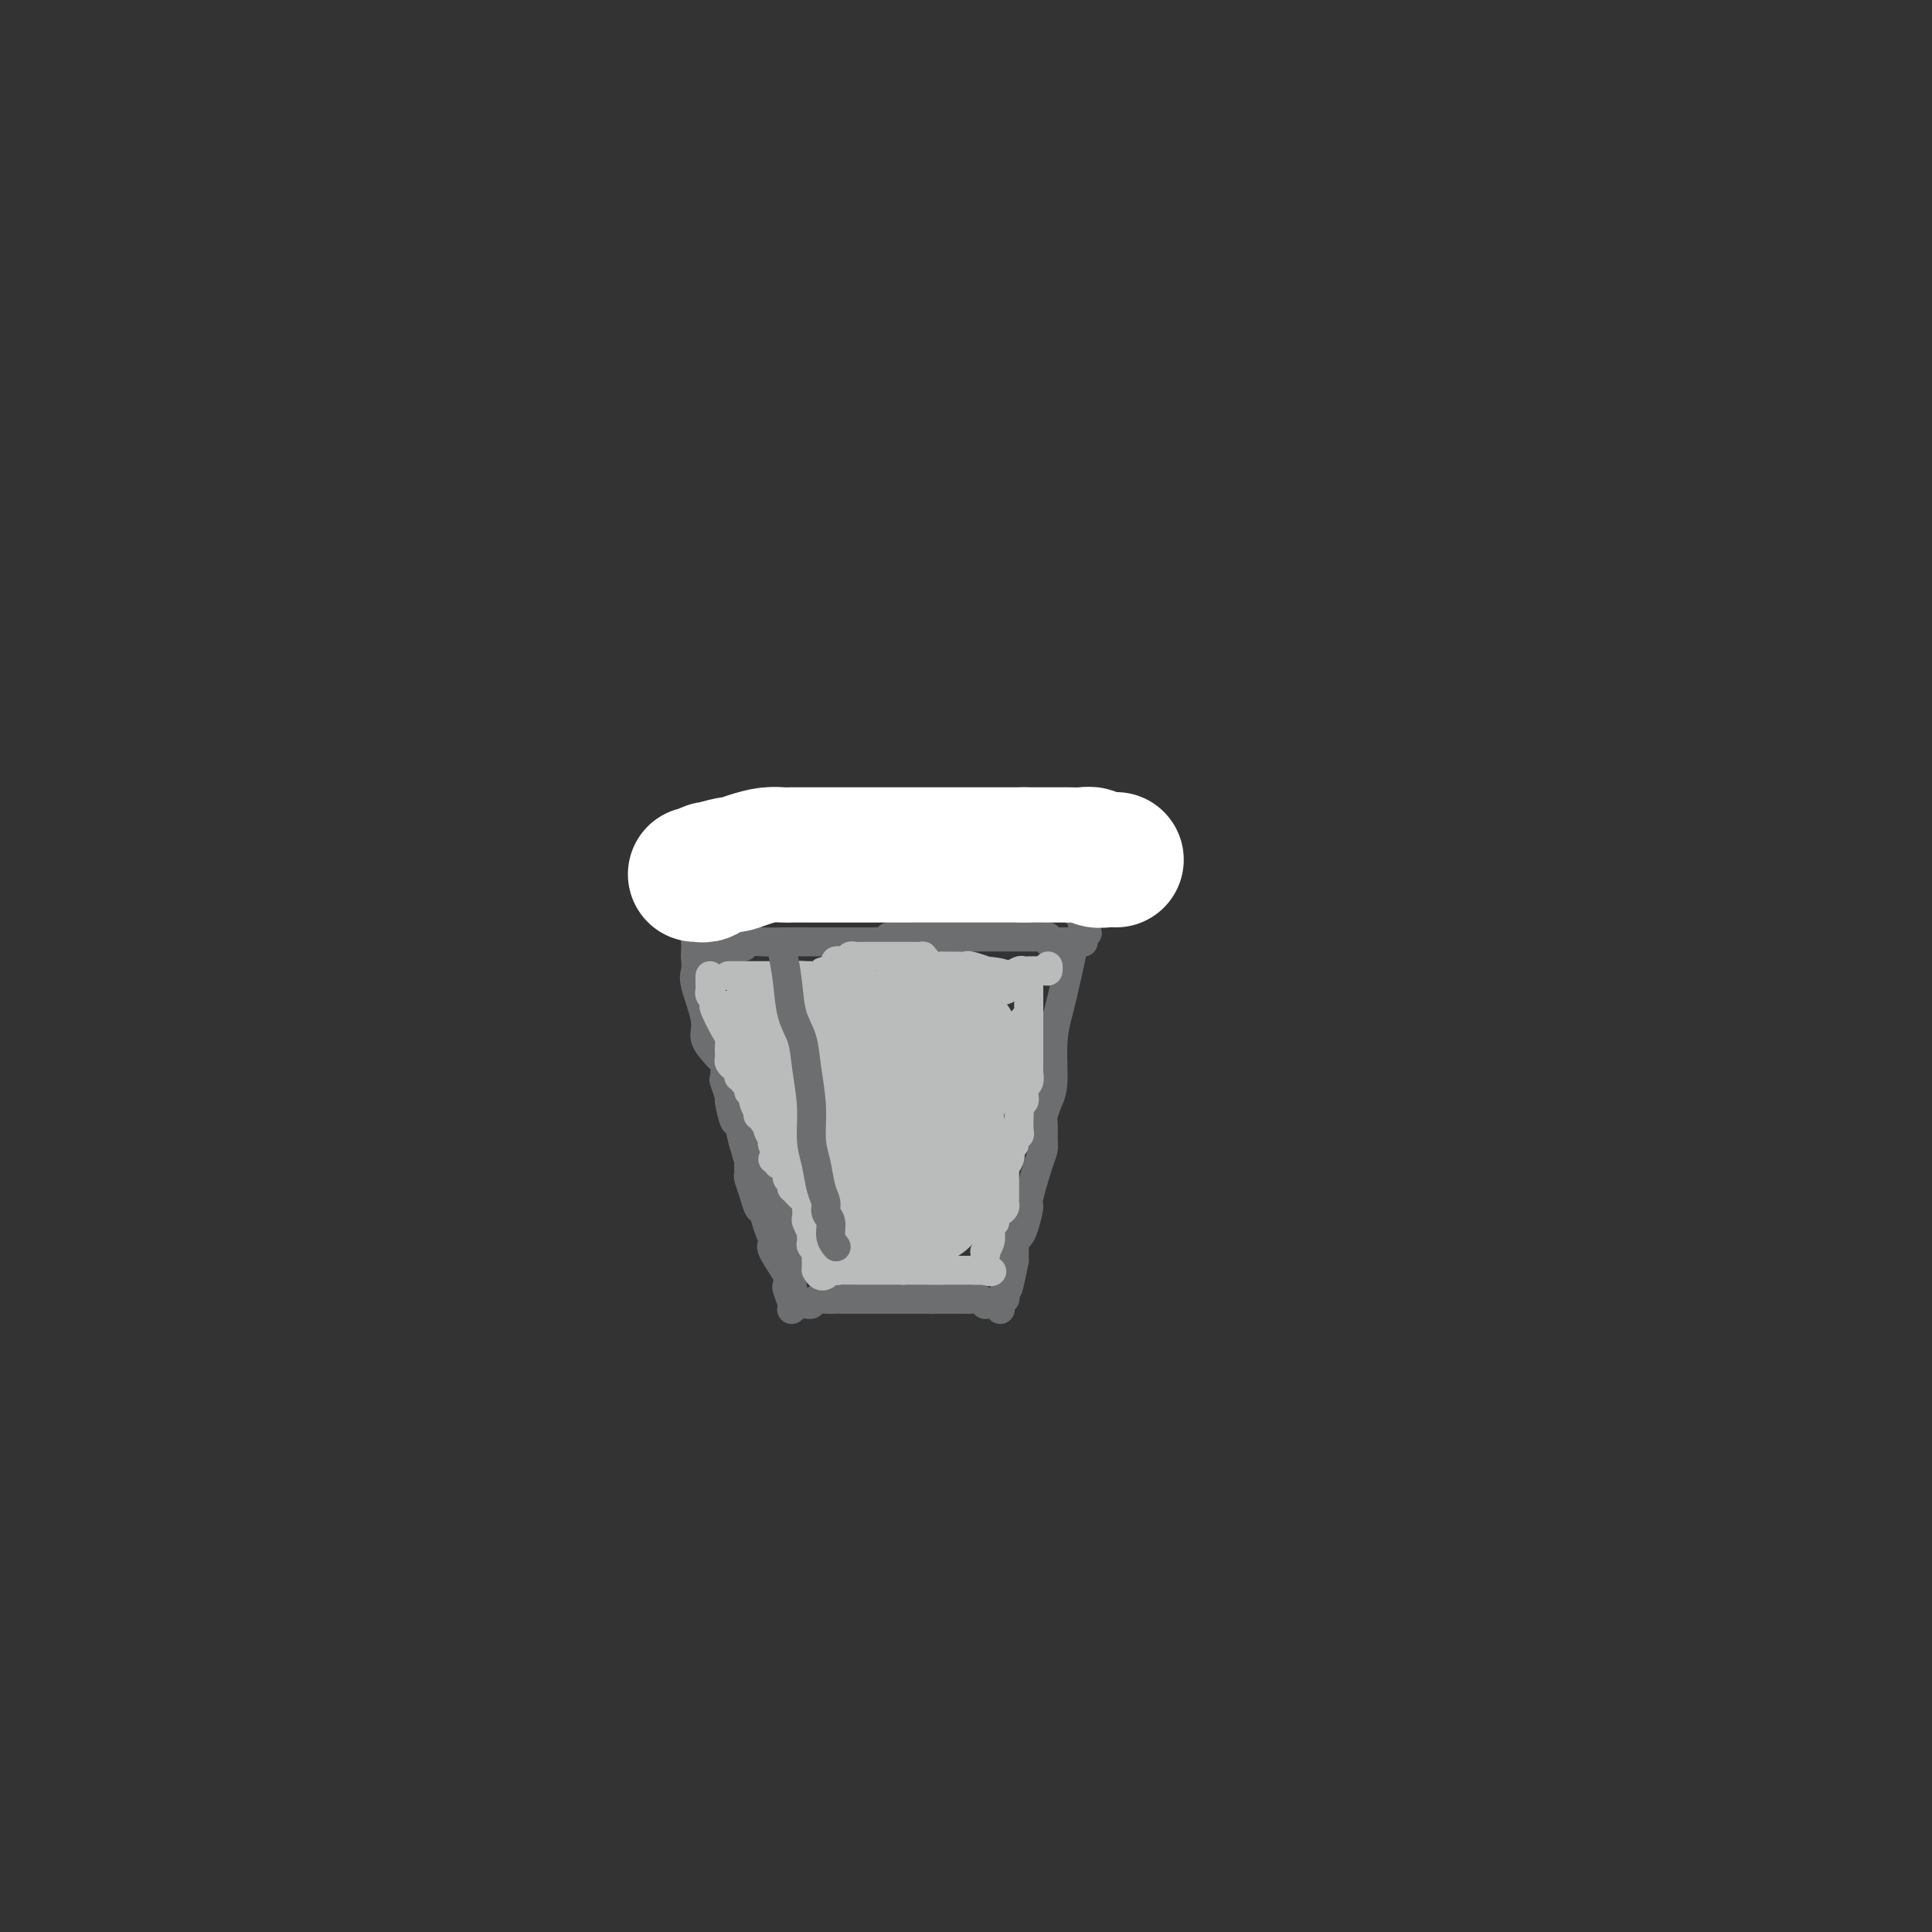 <svg viewBox='0 0 400 400' version='1.1' xmlns='http://www.w3.org/2000/svg' xmlns:xlink='http://www.w3.org/1999/xlink'><rect x="0" y="0" width="400" height="400" fill="#333333" stroke="none"/><g fill='none' stroke='#6D6E70' stroke-width='6' stroke-linecap='round' stroke-linejoin='round'><path d='M144,198c0.065,1.114 0.129,2.228 0,3c-0.129,0.772 -0.452,1.201 0,3c0.452,1.799 1.680,4.966 2,7c0.320,2.034 -0.268,2.934 0,4c0.268,1.066 1.391,2.297 2,3c0.609,0.703 0.703,0.879 1,1c0.297,0.121 0.797,0.186 1,1c0.203,0.814 0.110,2.377 0,3c-0.110,0.623 -0.237,0.307 0,1c0.237,0.693 0.837,2.395 1,3c0.163,0.605 -0.110,0.112 0,1c0.110,0.888 0.604,3.158 1,4c0.396,0.842 0.695,0.257 1,1c0.305,0.743 0.617,2.813 1,4c0.383,1.187 0.838,1.489 1,2c0.162,0.511 0.032,1.230 0,2c-0.032,0.770 0.033,1.591 0,2c-0.033,0.409 -0.164,0.405 0,1c0.164,0.595 0.623,1.788 1,3c0.377,1.212 0.672,2.443 1,3c0.328,0.557 0.687,0.439 1,1c0.313,0.561 0.578,1.799 1,3c0.422,1.201 1.000,2.363 1,3c0.000,0.637 -0.577,0.748 0,2c0.577,1.252 2.308,3.643 3,5c0.692,1.357 0.346,1.678 0,2'/><path d='M163,266c2.570,8.031 0.494,2.607 0,1c-0.494,-1.607 0.594,0.603 1,1c0.406,0.397 0.130,-1.019 0,-2c-0.130,-0.981 -0.114,-1.527 0,-3c0.114,-1.473 0.326,-3.874 0,-6c-0.326,-2.126 -1.190,-3.978 -2,-6c-0.810,-2.022 -1.565,-4.215 -2,-5c-0.435,-0.785 -0.550,-0.164 -1,-1c-0.450,-0.836 -1.234,-3.130 -2,-4c-0.766,-0.870 -1.515,-0.316 -2,-1c-0.485,-0.684 -0.708,-2.607 -1,-4c-0.292,-1.393 -0.655,-2.255 -1,-3c-0.345,-0.745 -0.673,-1.372 -1,-2'/><path d='M164,271c-0.089,0.114 -0.178,0.228 0,0c0.178,-0.228 0.624,-0.797 1,-1c0.376,-0.203 0.680,-0.040 1,0c0.320,0.040 0.654,-0.042 1,0c0.346,0.042 0.705,0.207 1,0c0.295,-0.207 0.526,-0.788 1,-1c0.474,-0.212 1.192,-0.057 2,0c0.808,0.057 1.708,0.015 2,0c0.292,-0.015 -0.024,-0.004 0,0c0.024,0.004 0.388,0.001 1,0c0.612,-0.001 1.473,-0.000 2,0c0.527,0.000 0.718,0.000 1,0c0.282,-0.000 0.653,-0.000 1,0c0.347,0.000 0.671,0.000 1,0c0.329,-0.000 0.665,-0.000 1,0c0.335,0.000 0.671,0.000 1,0c0.329,-0.000 0.651,-0.000 1,0c0.349,0.000 0.724,0.000 1,0c0.276,-0.000 0.454,-0.000 1,0c0.546,0.000 1.459,0.000 2,0c0.541,-0.000 0.708,-0.000 1,0c0.292,0.000 0.707,0.000 1,0c0.293,-0.000 0.463,-0.000 1,0c0.537,0.000 1.439,0.000 2,0c0.561,-0.000 0.780,-0.000 1,0'/><path d='M192,269c4.511,-0.309 1.790,-0.083 1,0c-0.790,0.083 0.352,0.022 1,0c0.648,-0.022 0.804,-0.006 1,0c0.196,0.006 0.433,0.002 1,0c0.567,-0.002 1.465,-0.002 2,0c0.535,0.002 0.708,0.004 1,0c0.292,-0.004 0.704,-0.015 1,0c0.296,0.015 0.475,0.057 1,0c0.525,-0.057 1.397,-0.212 2,0c0.603,0.212 0.936,0.793 1,1c0.064,0.207 -0.140,0.042 0,0c0.140,-0.042 0.625,0.040 1,0c0.375,-0.040 0.639,-0.203 1,0c0.361,0.203 0.817,0.772 1,1c0.183,0.228 0.091,0.114 0,0'/><path d='M222,196c0.205,-0.508 0.409,-1.017 0,1c-0.409,2.017 -1.433,6.559 -2,9c-0.567,2.441 -0.678,2.779 -1,4c-0.322,1.221 -0.857,3.323 -1,6c-0.143,2.677 0.105,5.928 0,8c-0.105,2.072 -0.564,2.964 -1,4c-0.436,1.036 -0.851,2.215 -1,3c-0.149,0.785 -0.034,1.174 0,2c0.034,0.826 -0.015,2.088 0,3c0.015,0.912 0.092,1.473 0,2c-0.092,0.527 -0.353,1.020 -1,3c-0.647,1.980 -1.680,5.448 -2,7c-0.320,1.552 0.072,1.189 0,2c-0.072,0.811 -0.608,2.796 -1,4c-0.392,1.204 -0.641,1.628 -1,2c-0.359,0.372 -0.828,0.691 -1,1c-0.172,0.309 -0.046,0.608 0,1c0.046,0.392 0.012,0.878 0,1c-0.012,0.122 -0.003,-0.121 0,0c0.003,0.121 0.001,0.606 0,1c-0.001,0.394 -0.000,0.697 0,1'/><path d='M210,261c-2.099,10.493 -1.346,4.227 -1,2c0.346,-2.227 0.285,-0.415 0,1c-0.285,1.415 -0.795,2.432 -1,3c-0.205,0.568 -0.107,0.688 0,1c0.107,0.312 0.221,0.815 0,1c-0.221,0.185 -0.777,0.053 -1,0c-0.223,-0.053 -0.111,-0.026 0,0'/><path d='M146,198c0.017,-0.422 0.035,-0.844 0,-1c-0.035,-0.156 -0.122,-0.046 0,0c0.122,0.046 0.453,0.027 1,0c0.547,-0.027 1.311,-0.064 2,0c0.689,0.064 1.302,0.227 2,0c0.698,-0.227 1.480,-0.846 2,-1c0.520,-0.154 0.779,0.155 1,0c0.221,-0.155 0.404,-0.774 1,-1c0.596,-0.226 1.604,-0.061 3,0c1.396,0.061 3.179,0.016 5,0c1.821,-0.016 3.681,-0.004 5,0c1.319,0.004 2.097,0.001 3,0c0.903,-0.001 1.929,-0.001 3,0c1.071,0.001 2.185,0.001 3,0c0.815,-0.001 1.332,-0.003 2,0c0.668,0.003 1.488,0.011 2,0c0.512,-0.011 0.715,-0.041 1,0c0.285,0.041 0.653,0.155 1,0c0.347,-0.155 0.674,-0.577 1,-1'/><path d='M184,194c6.249,-0.619 2.870,-0.166 2,0c-0.870,0.166 0.769,0.044 2,0c1.231,-0.044 2.052,-0.012 3,0c0.948,0.012 2.021,0.003 3,0c0.979,-0.003 1.863,-0.001 3,0c1.137,0.001 2.528,0.001 4,0c1.472,-0.001 3.025,-0.001 5,0c1.975,0.001 4.371,0.004 6,0c1.629,-0.004 2.492,-0.015 3,0c0.508,0.015 0.661,0.057 1,0c0.339,-0.057 0.864,-0.211 1,0c0.136,0.211 -0.118,0.789 0,1c0.118,0.211 0.609,0.057 1,0c0.391,-0.057 0.682,-0.015 1,0c0.318,0.015 0.662,0.004 1,0c0.338,-0.004 0.669,-0.002 1,0'/><path d='M221,195c5.952,0.155 2.333,0.042 1,0c-1.333,-0.042 -0.381,-0.012 0,0c0.381,0.012 0.190,0.006 0,0'/><path d='M144,198c-0.009,-0.235 -0.018,-0.469 0,-1c0.018,-0.531 0.061,-1.357 0,-2c-0.061,-0.643 -0.228,-1.101 0,-2c0.228,-0.899 0.850,-2.237 1,-3c0.150,-0.763 -0.171,-0.951 0,-1c0.171,-0.049 0.834,0.041 1,0c0.166,-0.041 -0.167,-0.214 0,-1c0.167,-0.786 0.832,-2.186 1,-3c0.168,-0.814 -0.163,-1.043 0,-1c0.163,0.043 0.819,0.358 1,0c0.181,-0.358 -0.112,-1.390 0,-2c0.112,-0.610 0.629,-0.798 1,-1c0.371,-0.202 0.597,-0.418 1,-1c0.403,-0.582 0.983,-1.531 1,-2c0.017,-0.469 -0.528,-0.459 0,-1c0.528,-0.541 2.131,-1.633 3,-2c0.869,-0.367 1.005,-0.007 1,0c-0.005,0.007 -0.152,-0.337 0,-1c0.152,-0.663 0.604,-1.646 1,-2c0.396,-0.354 0.736,-0.081 1,0c0.264,0.081 0.452,-0.031 1,0c0.548,0.031 1.456,0.204 2,0c0.544,-0.204 0.723,-0.786 1,-1c0.277,-0.214 0.650,-0.061 1,0c0.350,0.061 0.675,0.031 1,0'/><path d='M163,171c2.261,-0.928 1.915,-0.249 2,0c0.085,0.249 0.603,0.067 1,0c0.397,-0.067 0.674,-0.018 1,0c0.326,0.018 0.703,0.005 1,0c0.297,-0.005 0.515,-0.001 1,0c0.485,0.001 1.237,0.001 2,0c0.763,-0.001 1.538,-0.002 2,0c0.462,0.002 0.611,0.008 0,0c-0.611,-0.008 -1.984,-0.030 1,0c2.984,0.030 10.323,0.112 14,0c3.677,-0.112 3.693,-0.419 5,0c1.307,0.419 3.905,1.562 6,2c2.095,0.438 3.685,0.169 5,0c1.315,-0.169 2.354,-0.238 3,0c0.646,0.238 0.899,0.782 1,1c0.101,0.218 0.051,0.109 0,0'/><path d='M208,174c7.201,0.405 2.702,-0.082 1,0c-1.702,0.082 -0.607,0.732 0,1c0.607,0.268 0.724,0.153 1,0c0.276,-0.153 0.709,-0.343 1,0c0.291,0.343 0.440,1.219 1,2c0.560,0.781 1.531,1.466 2,2c0.469,0.534 0.436,0.918 1,1c0.564,0.082 1.723,-0.137 2,0c0.277,0.137 -0.329,0.629 0,1c0.329,0.371 1.595,0.620 2,1c0.405,0.380 -0.049,0.890 0,1c0.049,0.110 0.602,-0.179 1,0c0.398,0.179 0.641,0.825 1,1c0.359,0.175 0.832,-0.121 1,0c0.168,0.121 0.030,0.658 0,1c-0.030,0.342 0.049,0.487 0,1c-0.049,0.513 -0.224,1.393 0,2c0.224,0.607 0.848,0.941 1,1c0.152,0.059 -0.169,-0.155 0,0c0.169,0.155 0.829,0.681 1,1c0.171,0.319 -0.146,0.432 0,1c0.146,0.568 0.756,1.591 1,2c0.244,0.409 0.122,0.205 0,0'/></g>
<g fill='none' stroke='#BABBBB' stroke-width='6' stroke-linecap='round' stroke-linejoin='round'><path d='M147,202c-0.008,0.756 -0.016,1.513 0,2c0.016,0.487 0.055,0.705 0,1c-0.055,0.295 -0.204,0.667 0,1c0.204,0.333 0.762,0.627 1,1c0.238,0.373 0.155,0.825 0,1c-0.155,0.175 -0.381,0.074 0,1c0.381,0.926 1.370,2.878 2,4c0.630,1.122 0.900,1.414 1,2c0.100,0.586 0.029,1.467 0,2c-0.029,0.533 -0.018,0.720 0,1c0.018,0.280 0.042,0.653 0,1c-0.042,0.347 -0.151,0.666 0,1c0.151,0.334 0.561,0.682 1,1c0.439,0.318 0.906,0.605 1,1c0.094,0.395 -0.186,0.898 0,1c0.186,0.102 0.838,-0.198 1,0c0.162,0.198 -0.167,0.893 0,1c0.167,0.107 0.828,-0.373 1,0c0.172,0.373 -0.146,1.601 0,2c0.146,0.399 0.756,-0.029 1,0c0.244,0.029 0.122,0.514 0,1'/><path d='M156,227c1.331,4.107 0.159,1.875 0,1c-0.159,-0.875 0.693,-0.393 1,0c0.307,0.393 0.067,0.697 0,1c-0.067,0.303 0.039,0.606 0,1c-0.039,0.394 -0.222,0.878 0,1c0.222,0.122 0.848,-0.118 1,0c0.152,0.118 -0.170,0.596 0,1c0.170,0.404 0.830,0.736 1,1c0.170,0.264 -0.152,0.461 0,1c0.152,0.539 0.776,1.419 1,2c0.224,0.581 0.046,0.862 0,1c-0.046,0.138 0.040,0.132 0,0c-0.040,-0.132 -0.207,-0.389 0,0c0.207,0.389 0.787,1.424 1,2c0.213,0.576 0.057,0.694 0,1c-0.057,0.306 -0.016,0.802 0,1c0.016,0.198 0.008,0.099 0,0'/><path d='M160,240c0.342,-0.100 0.684,-0.199 1,0c0.316,0.199 0.606,0.697 1,1c0.394,0.303 0.890,0.411 1,1c0.110,0.589 -0.168,1.660 0,2c0.168,0.340 0.780,-0.049 1,0c0.220,0.049 0.048,0.538 0,1c-0.048,0.462 0.029,0.897 0,1c-0.029,0.103 -0.166,-0.126 0,0c0.166,0.126 0.633,0.606 1,1c0.367,0.394 0.635,0.701 1,1c0.365,0.299 0.829,0.589 1,1c0.171,0.411 0.050,0.941 0,1c-0.050,0.059 -0.027,-0.354 0,0c0.027,0.354 0.060,1.475 0,2c-0.060,0.525 -0.213,0.455 0,1c0.213,0.545 0.793,1.705 1,2c0.207,0.295 0.041,-0.276 0,0c-0.041,0.276 0.041,1.397 0,2c-0.041,0.603 -0.207,0.686 0,1c0.207,0.314 0.788,0.858 1,1c0.212,0.142 0.057,-0.117 0,0c-0.057,0.117 -0.015,0.609 0,1c0.015,0.391 0.004,0.682 0,1c-0.004,0.318 -0.001,0.662 0,1c0.001,0.338 0.001,0.669 0,1'/><path d='M169,263c1.098,2.321 2.342,0.622 3,0c0.658,-0.622 0.731,-0.167 1,0c0.269,0.167 0.733,0.045 1,0c0.267,-0.045 0.338,-0.012 1,0c0.662,0.012 1.914,0.003 2,0c0.086,-0.003 -0.993,-0.001 0,0c0.993,0.001 4.060,0.000 6,0c1.940,-0.000 2.753,-0.000 3,0c0.247,0.000 -0.072,0.000 0,0c0.072,-0.000 0.536,-0.000 1,0'/><path d='M187,263c2.962,0.000 1.366,0.000 1,0c-0.366,0.000 0.497,0.000 1,0c0.503,0.000 0.645,0.000 1,0c0.355,0.000 0.922,0.000 1,0c0.078,0.000 -0.334,0.000 0,0c0.334,0.000 1.413,0.000 2,0c0.587,0.000 0.682,-0.000 1,0c0.318,0.000 0.859,0.000 1,0c0.141,0.000 -0.117,-0.000 0,0c0.117,0.000 0.610,0.000 1,0c0.390,0.000 0.678,0.000 1,0c0.322,0.000 0.679,0.000 1,0c0.321,-0.000 0.607,0.000 1,0c0.393,0.000 0.892,0.000 1,0c0.108,0.000 -0.175,0.000 0,0c0.175,0.000 0.810,0.000 1,0c0.190,0.000 -0.064,0.000 0,0c0.064,0.000 0.447,0.000 1,0c0.553,0.000 1.277,0.000 2,0'/><path d='M204,263c2.631,0.164 0.709,0.574 0,0c-0.709,-0.574 -0.204,-2.134 0,-3c0.204,-0.866 0.107,-1.039 0,-1c-0.107,0.039 -0.225,0.291 0,0c0.225,-0.291 0.792,-1.124 1,-2c0.208,-0.876 0.056,-1.796 0,-2c-0.056,-0.204 -0.015,0.308 0,0c0.015,-0.308 0.004,-1.434 0,-2c-0.004,-0.566 -0.001,-0.570 0,-1c0.001,-0.430 0.000,-1.285 0,-2c-0.000,-0.715 -0.000,-1.290 0,-2c0.000,-0.710 0.000,-1.555 0,-2c-0.000,-0.445 -0.000,-0.490 0,-1c0.000,-0.510 0.000,-1.483 0,-2c-0.000,-0.517 -0.000,-0.576 0,-1c0.000,-0.424 0.000,-1.212 0,-2'/><path d='M205,240c0.155,-3.734 0.041,-1.568 0,-1c-0.041,0.568 -0.011,-0.463 0,-1c0.011,-0.537 0.002,-0.580 0,-1c-0.002,-0.420 0.003,-1.216 0,-2c-0.003,-0.784 -0.015,-1.554 0,-2c0.015,-0.446 0.056,-0.566 0,-1c-0.056,-0.434 -0.208,-1.180 0,-2c0.208,-0.820 0.778,-1.712 1,-2c0.222,-0.288 0.098,0.029 0,0c-0.098,-0.029 -0.170,-0.404 0,-1c0.170,-0.596 0.581,-1.415 1,-2c0.419,-0.585 0.845,-0.938 1,-1c0.155,-0.062 0.041,0.166 0,0c-0.041,-0.166 -0.007,-0.726 0,-1c0.007,-0.274 -0.013,-0.264 0,-1c0.013,-0.736 0.060,-2.220 0,-3c-0.060,-0.780 -0.227,-0.857 0,-1c0.227,-0.143 0.848,-0.353 1,-1c0.152,-0.647 -0.166,-1.732 0,-2c0.166,-0.268 0.815,0.282 1,0c0.185,-0.282 -0.095,-1.395 0,-2c0.095,-0.605 0.564,-0.701 1,-1c0.436,-0.299 0.839,-0.800 1,-1c0.161,-0.200 0.081,-0.100 0,0'/><path d='M213,203c0.000,0.726 0.000,1.451 0,2c0.000,0.549 0.000,0.920 0,1c-0.000,0.080 0.000,-0.132 0,0c0.000,0.132 -0.000,0.609 0,1c0.000,0.391 0.000,0.695 0,1'/><path d='M213,208c-0.000,0.952 -0.000,0.833 0,1c0.000,0.167 0.000,0.622 0,1c-0.000,0.378 -0.000,0.680 0,1c0.000,0.320 0.000,0.659 0,1c-0.000,0.341 -0.000,0.683 0,1c0.000,0.317 0.000,0.610 0,1c-0.000,0.390 -0.000,0.878 0,1c0.000,0.122 0.000,-0.121 0,0c-0.000,0.121 -0.000,0.605 0,1c0.000,0.395 0.000,0.701 0,1c-0.000,0.299 -0.000,0.590 0,1c0.000,0.410 0.001,0.940 0,1c-0.001,0.060 -0.004,-0.349 0,0c0.004,0.349 0.015,1.455 0,2c-0.015,0.545 -0.057,0.527 0,1c0.057,0.473 0.212,1.436 0,2c-0.212,0.564 -0.793,0.728 -1,1c-0.207,0.272 -0.041,0.651 0,1c0.041,0.349 -0.041,0.669 0,1c0.041,0.331 0.207,0.674 0,1c-0.207,0.326 -0.786,0.637 -1,1c-0.214,0.363 -0.061,0.780 0,1c0.061,0.220 0.031,0.245 0,1c-0.031,0.755 -0.065,2.240 0,3c0.065,0.760 0.227,0.795 0,1c-0.227,0.205 -0.844,0.581 -1,1c-0.156,0.419 0.150,0.882 0,1c-0.150,0.118 -0.757,-0.109 -1,0c-0.243,0.109 -0.121,0.555 0,1'/><path d='M209,238c-0.635,4.820 -0.223,1.869 0,1c0.223,-0.869 0.256,0.343 0,1c-0.256,0.657 -0.801,0.758 -1,1c-0.199,0.242 -0.053,0.623 0,1c0.053,0.377 0.014,0.749 0,1c-0.014,0.251 -0.004,0.382 0,1c0.004,0.618 0.002,1.724 0,2c-0.002,0.276 -0.003,-0.277 0,0c0.003,0.277 0.011,1.383 0,2c-0.011,0.617 -0.041,0.743 0,1c0.041,0.257 0.155,0.643 0,1c-0.155,0.357 -0.578,0.683 -1,1c-0.422,0.317 -0.845,0.624 -1,1c-0.155,0.376 -0.044,0.822 0,1c0.044,0.178 0.022,0.089 0,0'/><path d='M151,202c-0.160,-0.000 -0.319,-0.000 0,0c0.319,0.000 1.118,0.000 2,0c0.882,-0.000 1.848,-0.000 2,0c0.152,0.000 -0.510,0.000 0,0c0.510,-0.000 2.191,-0.000 3,0c0.809,0.000 0.745,0.000 1,0c0.255,-0.000 0.828,-0.000 1,0c0.172,0.000 -0.056,0.000 0,0c0.056,-0.000 0.395,-0.000 1,0c0.605,0.000 1.476,0.000 2,0c0.524,-0.000 0.700,-0.000 1,0c0.300,0.000 0.724,0.000 1,0c0.276,-0.000 0.403,-0.000 1,0c0.597,0.000 1.664,0.000 2,0c0.336,-0.000 -0.060,-0.000 0,0c0.060,0.000 0.576,0.000 1,0c0.424,-0.000 0.758,-0.001 1,0c0.242,0.001 0.394,0.004 1,0c0.606,-0.004 1.668,-0.015 2,0c0.332,0.015 -0.066,0.057 0,0c0.066,-0.057 0.595,-0.211 1,0c0.405,0.211 0.686,0.788 1,1c0.314,0.212 0.661,0.061 1,0c0.339,-0.061 0.669,-0.030 1,0'/><path d='M177,203c3.929,0.094 0.751,-0.171 0,0c-0.751,0.171 0.925,0.778 2,1c1.075,0.222 1.548,0.060 2,0c0.452,-0.060 0.881,-0.016 1,0c0.119,0.016 -0.074,0.005 0,0c0.074,-0.005 0.415,-0.002 1,0c0.585,0.002 1.414,0.004 2,0c0.586,-0.004 0.931,-0.015 1,0c0.069,0.015 -0.136,0.057 0,0c0.136,-0.057 0.614,-0.211 1,0c0.386,0.211 0.681,0.789 1,1c0.319,0.211 0.663,0.057 1,0c0.337,-0.057 0.667,-0.015 1,0c0.333,0.015 0.668,0.004 1,0c0.332,-0.004 0.663,-0.001 1,0c0.337,0.001 0.682,0.000 1,0c0.318,-0.000 0.609,-0.000 1,0c0.391,0.000 0.882,0.000 1,0c0.118,-0.000 -0.137,-0.000 0,0c0.137,0.000 0.667,0.000 1,0c0.333,-0.000 0.471,-0.000 1,0c0.529,0.000 1.451,0.000 2,0c0.549,-0.000 0.725,-0.000 1,0c0.275,0.000 0.647,0.000 1,0c0.353,-0.000 0.686,-0.000 1,0c0.314,0.000 0.609,0.000 1,0c0.391,-0.000 0.878,-0.000 1,0c0.122,0.000 -0.121,0.000 0,0c0.121,-0.000 0.606,-0.000 1,0c0.394,0.000 0.697,0.000 1,0'/><path d='M206,205c4.443,0.142 1.051,-0.501 0,-1c-1.051,-0.499 0.241,-0.852 1,-1c0.759,-0.148 0.987,-0.091 1,0c0.013,0.091 -0.189,0.217 0,0c0.189,-0.217 0.768,-0.776 1,-1c0.232,-0.224 0.116,-0.112 0,0'/><path d='M217,200c0.020,0.423 0.041,0.846 0,1c-0.041,0.154 -0.142,0.040 -1,0c-0.858,-0.040 -2.471,-0.007 -3,0c-0.529,0.007 0.025,-0.012 0,0c-0.025,0.012 -0.631,0.056 -1,0c-0.369,-0.056 -0.502,-0.211 -1,0c-0.498,0.211 -1.362,0.789 -2,1c-0.638,0.211 -1.048,0.057 -1,0c0.048,-0.057 0.556,-0.016 0,0c-0.556,0.016 -2.177,0.008 -3,0c-0.823,-0.008 -0.850,-0.016 -1,0c-0.150,0.016 -0.425,0.057 -1,0c-0.575,-0.057 -1.449,-0.211 -2,0c-0.551,0.211 -0.777,0.789 -1,1c-0.223,0.211 -0.441,0.057 -1,0c-0.559,-0.057 -1.458,-0.015 -2,0c-0.542,0.015 -0.728,0.004 -1,0c-0.272,-0.004 -0.631,-0.001 -1,0c-0.369,0.001 -0.747,0.000 -1,0c-0.253,-0.000 -0.382,-0.000 -1,0c-0.618,0.000 -1.726,0.000 -2,0c-0.274,-0.000 0.288,-0.000 0,0c-0.288,0.000 -1.424,0.000 -2,0c-0.576,-0.000 -0.593,-0.000 -1,0c-0.407,0.000 -1.203,0.000 -2,0'/><path d='M186,203c-4.759,0.464 -1.158,0.124 0,0c1.158,-0.124 -0.127,-0.034 -1,0c-0.873,0.034 -1.333,0.010 -1,0c0.333,-0.010 1.461,-0.006 2,0c0.539,0.006 0.491,0.016 1,0c0.509,-0.016 1.574,-0.057 3,0c1.426,0.057 3.212,0.211 4,0c0.788,-0.211 0.578,-0.789 1,-1c0.422,-0.211 1.475,-0.057 2,0c0.525,0.057 0.522,0.015 1,0c0.478,-0.015 1.439,-0.004 2,0c0.561,0.004 0.724,0.001 1,0c0.276,-0.001 0.665,-0.000 1,0c0.335,0.000 0.614,0.000 1,0c0.386,-0.000 0.877,-0.000 1,0c0.123,0.000 -0.121,0.000 0,0c0.121,-0.000 0.608,-0.000 1,0c0.392,0.000 0.691,0.000 1,0c0.309,-0.000 0.629,-0.000 1,0c0.371,0.000 0.792,0.000 1,0c0.208,-0.000 0.202,-0.000 0,0c-0.202,0.000 -0.601,0.000 -1,0'/><path d='M207,202c2.523,-0.397 -1.668,-0.891 -3,-1c-1.332,-0.109 0.195,0.167 0,0c-0.195,-0.167 -2.113,-0.777 -3,-1c-0.887,-0.223 -0.742,-0.059 -1,0c-0.258,0.059 -0.919,0.013 -2,0c-1.081,-0.013 -2.581,0.007 -3,0c-0.419,-0.007 0.243,-0.040 0,0c-0.243,0.040 -1.392,0.154 -2,0c-0.608,-0.154 -0.674,-0.577 -1,-1c-0.326,-0.423 -0.913,-0.845 -1,-1c-0.087,-0.155 0.326,-0.041 0,0c-0.326,0.041 -1.392,0.011 -2,0c-0.608,-0.011 -0.757,-0.003 -1,0c-0.243,0.003 -0.580,0.001 -1,0c-0.420,-0.001 -0.924,-0.000 -1,0c-0.076,0.000 0.275,-0.000 0,0c-0.275,0.000 -1.177,0.000 -2,0c-0.823,-0.000 -1.568,-0.001 -2,0c-0.432,0.001 -0.549,0.004 -1,0c-0.451,-0.004 -1.234,-0.015 -2,0c-0.766,0.015 -1.516,0.056 -2,0c-0.484,-0.056 -0.703,-0.208 -1,0c-0.297,0.208 -0.671,0.777 -1,1c-0.329,0.223 -0.614,0.101 -1,0c-0.386,-0.101 -0.873,-0.181 -1,0c-0.127,0.181 0.107,0.623 0,1c-0.107,0.377 -0.553,0.688 -1,1'/><path d='M172,201c-2.867,0.467 -1.533,0.133 -1,0c0.533,-0.133 0.267,-0.067 0,0'/></g>
<g fill='none' stroke='#BABBBB' stroke-width='28' stroke-linecap='round' stroke-linejoin='round'><path d='M162,213c0.891,-0.006 1.782,-0.012 2,0c0.218,0.012 -0.236,0.042 0,0c0.236,-0.042 1.162,-0.155 2,0c0.838,0.155 1.586,0.578 2,1c0.414,0.422 0.492,0.844 1,1c0.508,0.156 1.446,0.046 2,0c0.554,-0.046 0.726,-0.026 1,0c0.274,0.026 0.651,0.060 1,0c0.349,-0.060 0.671,-0.212 1,0c0.329,0.212 0.666,0.789 1,1c0.334,0.211 0.665,0.057 1,0c0.335,-0.057 0.674,-0.015 1,0c0.326,0.015 0.639,0.004 1,0c0.361,-0.004 0.769,-0.001 1,0c0.231,0.001 0.285,0.000 1,0c0.715,-0.000 2.089,-0.000 3,0c0.911,0.000 1.357,0.000 2,0c0.643,-0.000 1.483,-0.000 2,0c0.517,0.000 0.712,0.000 1,0c0.288,-0.000 0.669,-0.000 1,0c0.331,0.000 0.614,0.000 1,0c0.386,-0.000 0.877,-0.000 1,0c0.123,0.000 -0.122,0.000 0,0c0.122,-0.000 0.610,-0.000 1,0c0.390,0.000 0.683,0.000 1,0c0.317,-0.000 0.659,-0.000 1,0'/><path d='M194,216c5.189,0.465 2.162,0.126 1,0c-1.162,-0.126 -0.458,-0.040 0,0c0.458,0.040 0.671,0.035 1,0c0.329,-0.035 0.774,-0.101 1,0c0.226,0.101 0.232,0.370 0,1c-0.232,0.630 -0.703,1.622 -1,2c-0.297,0.378 -0.419,0.144 -1,1c-0.581,0.856 -1.620,2.803 -2,4c-0.380,1.197 -0.101,1.645 0,2c0.101,0.355 0.024,0.616 0,1c-0.024,0.384 0.004,0.889 0,1c-0.004,0.111 -0.040,-0.174 0,0c0.040,0.174 0.154,0.806 0,1c-0.154,0.194 -0.578,-0.050 -1,0c-0.422,0.050 -0.842,0.395 -1,1c-0.158,0.605 -0.053,1.472 0,2c0.053,0.528 0.053,0.719 0,1c-0.053,0.281 -0.158,0.652 0,1c0.158,0.348 0.579,0.674 1,1'/><path d='M192,235c-0.772,3.400 -0.203,2.398 0,2c0.203,-0.398 0.039,-0.194 0,0c-0.039,0.194 0.046,0.378 0,1c-0.046,0.622 -0.223,1.683 0,2c0.223,0.317 0.844,-0.108 1,0c0.156,0.108 -0.154,0.750 0,1c0.154,0.250 0.773,0.108 1,0c0.227,-0.108 0.062,-0.184 0,0c-0.062,0.184 -0.020,0.627 0,1c0.020,0.373 0.017,0.677 0,1c-0.017,0.323 -0.047,0.665 0,1c0.047,0.335 0.172,0.664 0,1c-0.172,0.336 -0.640,0.678 -1,1c-0.360,0.322 -0.612,0.622 -1,1c-0.388,0.378 -0.912,0.832 -1,1c-0.088,0.168 0.261,0.048 0,0c-0.261,-0.048 -1.130,-0.024 -2,0'/><path d='M189,248c-0.724,0.845 -0.036,0.959 0,1c0.036,0.041 -0.582,0.011 -1,0c-0.418,-0.011 -0.637,-0.003 -1,0c-0.363,0.003 -0.871,0.001 -1,0c-0.129,-0.001 0.119,0.001 0,0c-0.119,-0.001 -0.605,-0.003 -1,0c-0.395,0.003 -0.698,0.012 -1,0c-0.302,-0.012 -0.602,-0.046 -1,0c-0.398,0.046 -0.894,0.172 -1,0c-0.106,-0.172 0.178,-0.641 0,-1c-0.178,-0.359 -0.817,-0.609 -1,-1c-0.183,-0.391 0.091,-0.923 0,-1c-0.091,-0.077 -0.545,0.301 -1,0c-0.455,-0.301 -0.910,-1.281 -1,-2c-0.090,-0.719 0.187,-1.175 0,-2c-0.187,-0.825 -0.837,-2.018 -1,-3c-0.163,-0.982 0.160,-1.754 0,-2c-0.160,-0.246 -0.803,0.032 -1,0c-0.197,-0.032 0.052,-0.376 0,-1c-0.052,-0.624 -0.406,-1.528 -1,-2c-0.594,-0.472 -1.429,-0.512 -2,-1c-0.571,-0.488 -0.877,-1.425 -1,-2c-0.123,-0.575 -0.061,-0.787 0,-1'/><path d='M173,230c-1.421,-3.080 -0.973,-2.279 -1,-2c-0.027,0.279 -0.529,0.036 -1,0c-0.471,-0.036 -0.910,0.135 -1,0c-0.090,-0.135 0.168,-0.575 0,-1c-0.168,-0.425 -0.762,-0.836 -1,-1c-0.238,-0.164 -0.119,-0.082 0,0'/></g>
<g fill='none' stroke='#FFFFFF' stroke-width='28' stroke-linecap='round' stroke-linejoin='round'><path d='M144,181c0.348,-0.033 0.696,-0.065 1,0c0.304,0.065 0.563,0.228 1,0c0.437,-0.228 1.053,-0.849 1,-1c-0.053,-0.151 -0.776,0.166 0,0c0.776,-0.166 3.051,-0.815 4,-1c0.949,-0.185 0.571,0.094 1,0c0.429,-0.094 1.666,-0.561 3,-1c1.334,-0.439 2.764,-0.850 4,-1c1.236,-0.150 2.279,-0.040 3,0c0.721,0.040 1.118,0.011 2,0c0.882,-0.011 2.247,-0.003 3,0c0.753,0.003 0.895,0.001 1,0c0.105,-0.001 0.172,-0.000 1,0c0.828,0.000 2.418,0.000 4,0c1.582,-0.000 3.156,-0.000 5,0c1.844,0.000 3.959,0.000 6,0c2.041,-0.000 4.007,-0.000 5,0c0.993,0.000 1.014,0.000 2,0c0.986,-0.000 2.936,-0.000 4,0c1.064,0.000 1.241,0.000 2,0c0.759,-0.000 2.101,-0.000 3,0c0.899,0.000 1.354,0.000 3,0c1.646,-0.000 4.482,-0.000 6,0c1.518,0.000 1.720,0.000 2,0c0.280,-0.000 0.640,-0.000 1,0'/><path d='M212,177c8.431,0.000 3.008,0.000 1,0c-2.008,-0.000 -0.600,-0.000 0,0c0.600,0.000 0.391,0.000 1,0c0.609,-0.000 2.037,-0.001 3,0c0.963,0.001 1.461,0.004 2,0c0.539,-0.004 1.118,-0.015 2,0c0.882,0.015 2.067,0.057 3,0c0.933,-0.057 1.613,-0.211 2,0c0.387,0.211 0.482,0.789 1,1c0.518,0.211 1.459,0.057 2,0c0.541,-0.057 0.681,-0.015 1,0c0.319,0.015 0.817,0.004 1,0c0.183,-0.004 0.052,-0.001 0,0c-0.052,0.001 -0.026,0.001 0,0'/></g>
<g fill='none' stroke='#6D6E70' stroke-width='6' stroke-linecap='round' stroke-linejoin='round'><path d='M162,197c-0.098,-0.498 -0.195,-0.997 0,0c0.195,0.997 0.683,3.489 1,6c0.317,2.511 0.462,5.042 1,7c0.538,1.958 1.468,3.344 2,5c0.532,1.656 0.667,3.580 1,6c0.333,2.420 0.864,5.334 1,8c0.136,2.666 -0.122,5.085 0,7c0.122,1.915 0.625,3.327 1,5c0.375,1.673 0.621,3.606 1,5c0.379,1.394 0.890,2.248 1,3c0.110,0.752 -0.180,1.403 0,2c0.180,0.597 0.832,1.139 1,2c0.168,0.861 -0.147,2.039 0,3c0.147,0.961 0.756,1.703 1,2c0.244,0.297 0.122,0.148 0,0'/></g>
</svg>